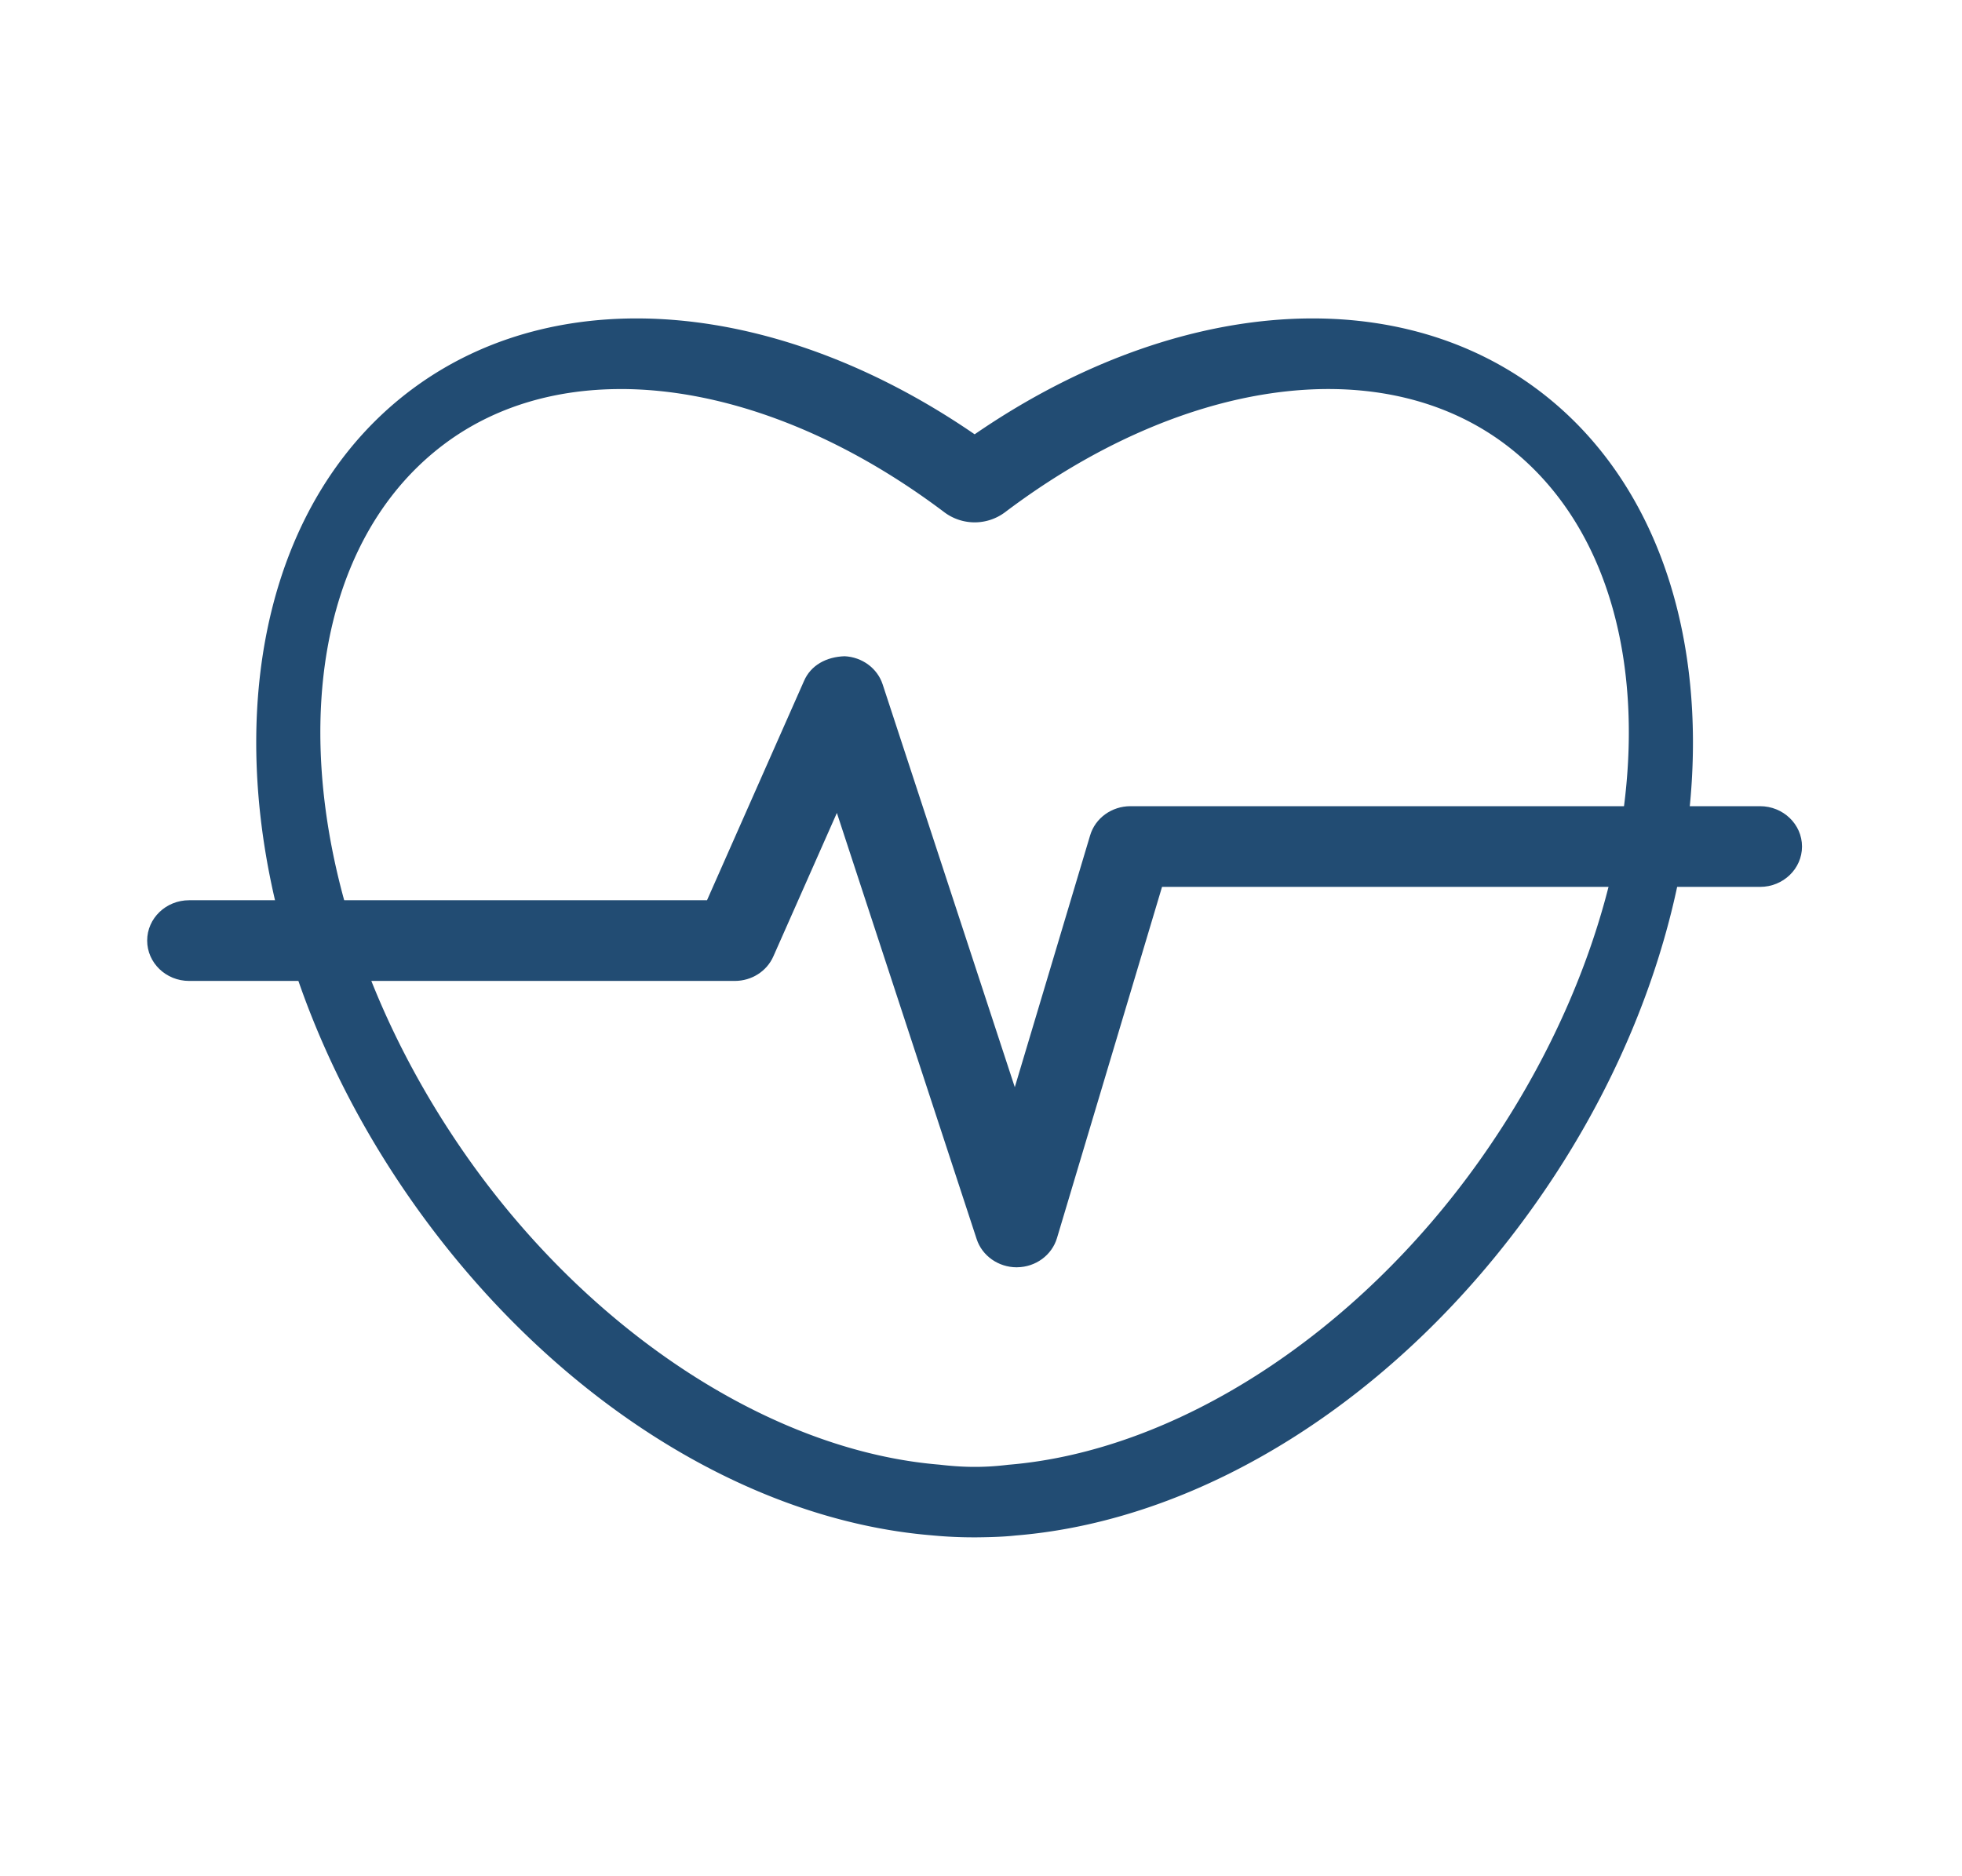 <?xml version="1.0" encoding="UTF-8"?> <svg xmlns="http://www.w3.org/2000/svg" width="92" height="88" fill="none" viewBox="0 0 92 88"><path fill="#224C73" d="M45.726 72.105a20.339 20.339 0 0 1-2.022-.093c-8.797-.719-17.898-6.517-24.27-15.507-9.972-14.07-9.879-31.331.204-38.479 6.874-4.869 16.963-3.91 26.064 2.344 9.095-6.254 19.185-7.213 26.059-2.344 10.083 7.149 10.177 24.41.204 38.479-6.365 8.99-15.466 14.789-24.334 15.513-.578.064-1.239.082-1.906.088l.001-.001ZM29.105 18.248c-2.996 0-5.741.784-8.002 2.383-8.449 5.999-8.045 21.15.901 33.777 5.802 8.18 14.251 13.65 22.05 14.288 1.14.135 2.12.141 3.217.006 7.879-.644 16.328-6.114 22.124-14.294 8.945-12.627 9.35-27.778.901-33.777-5.858-4.141-14.956-2.812-23.177 3.4a2.372 2.372 0 0 1-2.831 0c-5.049-3.811-10.428-5.784-15.182-5.784l-.001.001Z"></path><path fill="#224C73" d="M47.673 59.439c-.856 0-1.62-.538-1.876-1.321l-6.555-19.99-2.978 6.727c-.307.7-1.02 1.153-1.809 1.153H8.869c-1.086 0-1.968-.848-1.968-1.893s.882-1.892 1.968-1.892h24.284l4.551-10.291c.318-.73 1.04-1.124 1.901-1.153.825.04 1.538.567 1.784 1.321l6.196 18.891 3.532-11.809c.241-.814 1.015-1.37 1.891-1.37H82.53c1.086 0 1.968.848 1.968 1.892s-.881 1.893-1.968 1.893H54.489l-4.926 16.471c-.241.804-.999 1.36-1.865 1.37l-.025.001Z"></path></svg> 